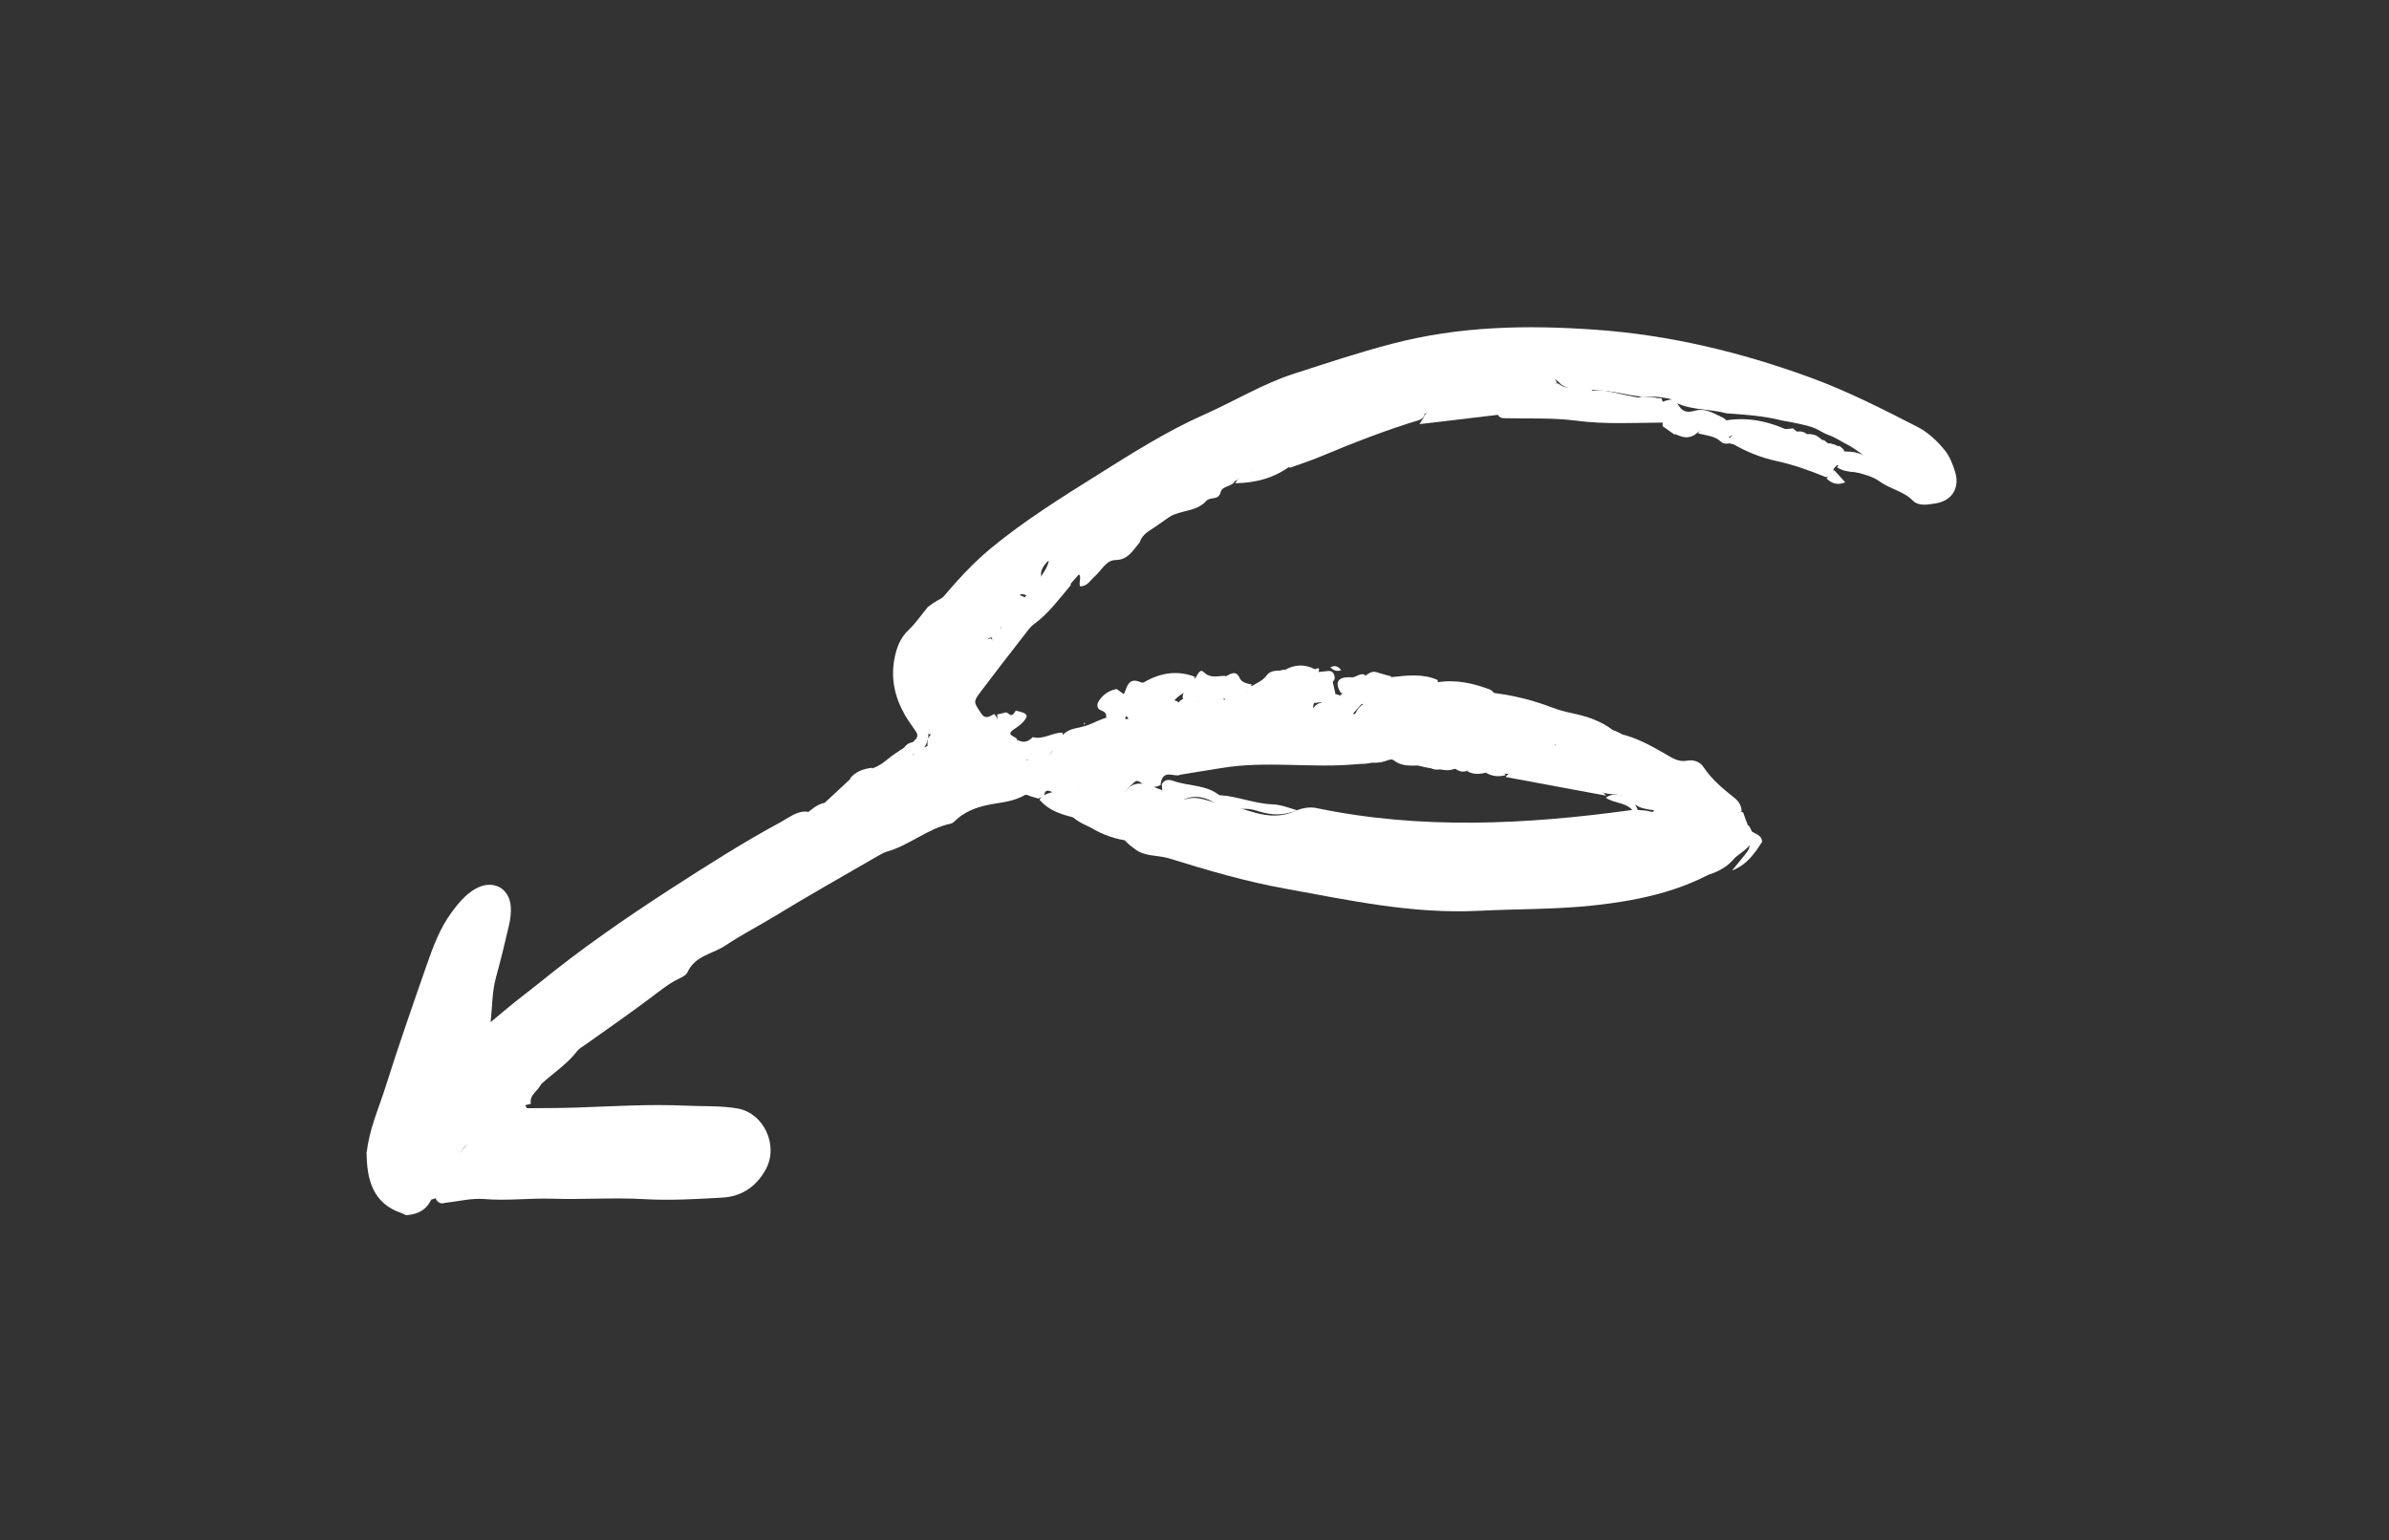 <svg xmlns="http://www.w3.org/2000/svg" width="107" height="69" viewBox="0 0 107 69" fill="none"><rect x="0" y="0" width="107" height="69" fill="#333333" stroke="none"/><path d="M46.682 35.398C46.414 35.471 46.123 35.496 45.885 35.629C45.48 35.854 45.069 35.924 44.633 35.992C44.013 36.09 43.388 36.237 42.871 36.688C42.781 36.766 42.687 36.878 42.584 36.9C41.555 37.112 40.73 37.871 39.727 38.153C39.614 38.185 39.502 38.242 39.398 38.302C37.821 39.217 36.232 40.11 34.675 41.061C33.951 41.504 33.189 41.888 32.495 42.358C31.927 42.743 31.122 42.809 30.787 43.568C30.732 43.692 30.543 43.78 30.401 43.849C29.962 44.061 29.588 44.365 29.199 44.66C28.226 45.395 27.221 46.084 26.23 46.794C26.098 46.888 25.941 46.968 25.847 47.092C25.348 47.752 24.625 48.158 24.064 48.745C23.793 48.992 23.228 49.104 23.603 49.649C24.345 49.64 25.085 49.646 25.827 49.62C27.465 49.563 29.105 49.458 30.737 49.536C31.511 49.573 32.289 49.526 33.055 49.666C34.211 49.878 34.883 51.317 34.301 52.383C33.866 53.182 33.201 53.603 32.361 53.653C31.184 53.722 29.999 53.789 28.834 53.722C27.468 53.644 26.093 53.747 24.728 53.703C23.718 53.671 22.7 53.805 21.689 53.718C21.118 53.669 20.515 53.826 19.927 53.89C19.722 53.958 19.6 53.863 19.514 53.7C19.753 52.611 19.753 52.611 21.976 50.033C21.259 50.103 20.638 50.045 20.696 49.201C20.739 48.569 20.858 47.939 21.039 47.002C19.974 48.452 18.384 49.016 17.839 50.588C17.772 50.69 17.692 50.78 17.605 50.865C17.221 51.145 16.972 51.645 16.424 51.662C16.523 50.619 16.966 49.649 17.28 48.655C17.849 46.851 18.474 45.061 19.098 43.271C19.39 42.433 19.694 41.593 20.24 40.856C20.534 40.46 20.845 40.083 21.274 39.831C22.043 39.38 22.816 39.755 22.877 40.621C22.895 40.891 22.86 41.178 22.798 41.449C22.619 42.231 22.427 43.011 22.215 43.786C22.037 44.434 22.05 45.091 21.975 45.794C22.336 45.494 22.693 45.189 23.058 44.894C23.408 44.612 23.771 44.347 24.119 44.063C26.021 42.512 28.026 41.123 30.08 39.797C31.687 38.76 33.295 37.733 34.972 36.828C35.354 36.622 35.714 36.307 36.184 36.367C36.223 36.908 35.813 37.155 35.435 37.362C34.615 37.811 33.902 38.412 33.155 38.965C32.343 39.526 31.53 40.088 30.72 40.653C30.57 40.754 30.412 40.841 30.255 40.927C30.157 40.99 30.056 41.049 29.956 41.109C28.908 42.077 27.737 42.883 27.048 43.464C27.692 42.822 28.936 42.198 30.188 41.587C31.157 40.838 32.159 40.149 33.275 39.665C34.484 39.045 35.705 38.451 36.863 37.726C37.318 37.498 37.706 37.163 38.116 36.864C38.202 36.79 38.294 36.724 38.388 36.662C38.435 36.633 38.484 36.606 38.532 36.577C38.581 36.553 38.632 36.531 38.681 36.506C39.52 35.999 40.245 35.37 40.757 34.511C41.331 34.322 41.907 34.138 42.41 33.768C42.485 33.701 42.568 33.644 42.652 33.59C42.812 33.501 42.983 33.431 43.135 33.325C43.202 33.273 43.273 33.225 43.343 33.178C43.407 33.126 43.471 33.071 43.528 33.01C43.6 32.9 43.653 32.78 43.721 32.667C43.806 32.544 43.913 32.447 44.04 32.371C44.18 32.294 44.326 32.245 44.481 32.225C44.59 32.233 44.679 32.277 44.746 32.36C44.771 32.467 44.767 32.574 44.734 32.683C44.108 33.408 44.277 33.885 45.022 34.309C45.565 34.619 46.234 34.727 46.657 35.234C46.666 35.289 46.674 35.343 46.682 35.398Z" fill="white"></path><path d="M51.041 24.308C50.74 24.652 50.531 25.086 49.962 25.091C49.533 25.096 49.336 25.559 49.04 25.816C48.832 25.997 48.701 26.272 48.379 26.268C48.281 26.084 48.524 25.737 48.209 25.687C47.972 25.65 47.825 25.938 47.638 26.085C47.554 26.162 47.463 26.228 47.367 26.289C47.163 26.406 46.951 26.491 46.72 26.497C46.612 26.458 46.543 26.382 46.512 26.271C46.467 25.86 46.9 25.596 46.973 25.119C45.96 25.744 45.059 26.393 44.008 26.716C43.098 26.98 42.482 27.972 41.445 27.918C41.45 27.84 41.423 27.736 41.464 27.687C42.38 26.58 43.267 25.477 44.405 24.542C45.908 23.307 47.534 22.293 49.155 21.277C50.708 20.303 52.261 19.314 53.945 18.569C55.282 17.977 56.548 17.199 57.942 16.747C59.399 16.275 60.85 15.794 62.332 15.405C65.383 14.603 68.407 14.557 71.439 14.77C74.793 15.006 77.984 15.782 81.087 16.915C82.757 17.526 84.316 18.324 85.88 19.125C86.368 19.375 86.757 19.751 87.094 20.16C87.32 20.435 87.466 20.801 87.571 21.155C87.781 21.862 87.43 22.434 86.691 22.553C86.354 22.608 85.932 22.693 85.672 22.427C85.258 22.002 84.656 21.914 84.188 21.57C83.779 21.268 83.193 21.199 82.685 21.027C82.489 20.946 82.276 20.889 82.17 20.68C82.135 20.572 82.149 20.467 82.211 20.365C82.299 20.291 82.399 20.245 82.51 20.231C82.844 20.22 83.171 20.241 83.467 20.403C83.207 20.204 82.944 20.022 82.658 19.873C82.571 19.832 82.487 19.783 82.405 19.733C82.245 19.639 82.08 19.554 81.903 19.49C81.817 19.461 81.736 19.422 81.656 19.38C81.503 19.295 81.352 19.206 81.185 19.145C81.1 19.122 81.016 19.095 80.932 19.07C80.8 19.039 80.669 19.008 80.536 18.977C80.442 18.962 80.351 18.941 80.259 18.92C80.112 18.895 79.966 18.869 79.82 18.841C79.002 18.63 78.154 18.576 77.307 18.515C76.473 18.279 75.516 18.418 74.786 17.863C74.684 17.851 74.585 17.832 74.485 17.813C74.285 17.779 74.081 17.767 73.874 17.773C73.767 17.78 73.662 17.779 73.556 17.774C72.862 17.71 72.201 17.487 71.493 17.488C70.967 17.397 70.384 17.544 69.914 17.218C69.445 16.669 68.796 16.813 68.167 16.892C68.07 16.909 67.97 16.921 67.873 16.935C67.78 16.96 67.686 16.982 67.593 17.008C67.548 17.025 67.502 17.038 67.456 17.054C67.411 17.069 67.364 17.08 67.319 17.095C67.226 17.122 67.133 17.139 67.038 17.154C66.991 17.163 66.944 17.169 66.896 17.177C66.801 17.197 66.705 17.211 66.609 17.226C66.56 17.237 66.512 17.245 66.463 17.256C66.363 17.285 66.264 17.309 66.164 17.336C65.483 17.526 64.799 17.701 64.147 18C62.717 18.503 61.199 18.433 59.778 18.997C59.425 19.113 59.088 19.282 58.742 19.421C58.597 19.477 58.448 19.517 58.3 19.556C58.061 19.624 57.831 19.721 57.605 19.828C57.517 19.871 57.425 19.907 57.334 19.941C57.2 19.996 57.066 20.053 56.933 20.116C56.844 20.163 56.754 20.205 56.663 20.246C56.475 20.338 56.294 20.442 56.111 20.543C54.505 21.511 53.061 22.727 51.499 23.759C51.286 23.899 51.117 24.062 51.041 24.308Z" fill="white"></path><path d="M77.578 38.555C75.678 39.867 73.551 40.325 71.389 40.562C69.679 40.749 67.968 40.717 66.259 40.804C63.263 40.958 60.441 40.332 57.585 39.817C55.803 39.496 54.081 38.99 52.369 38.459C51.851 38.298 51.248 38.389 50.806 38.018C49.968 37.452 49.75 36.594 50.217 35.722C50.74 34.743 51.401 35.168 52.046 35.4C52.332 35.967 52.361 35.976 53.211 35.777C53.715 35.66 54.135 35.922 54.596 35.979C55.732 36.118 56.759 36.91 58.019 36.328C58.329 36.199 58.655 36.138 58.965 36.203C63.599 37.171 68.328 36.948 73.092 36.289C73.3 36.27 73.503 36.302 73.706 36.315C73.821 36.33 73.93 36.379 74.045 36.373C74.037 36.372 74.078 36.296 74.078 36.296C74.078 36.296 73.996 36.284 73.989 36.285C73.909 36.28 73.838 36.268 73.765 36.251C73.634 36.226 73.509 36.196 73.392 36.14C73.307 36.092 73.232 36.036 73.161 35.971C72.885 35.635 72.484 35.593 72.074 35.568C71.966 35.557 71.862 35.534 71.759 35.504C70.493 35.06 69.166 34.827 67.831 34.627C67.731 34.647 67.63 34.658 67.529 34.665C67.289 34.664 67.052 34.631 66.812 34.631C66.72 34.632 66.629 34.623 66.538 34.611C66.364 34.587 66.188 34.564 66.01 34.556C65.923 34.554 65.838 34.543 65.753 34.528C65.629 34.506 65.507 34.477 65.383 34.456C65.3 34.451 65.217 34.442 65.134 34.437C65.005 34.441 64.877 34.453 64.747 34.468C64.656 34.48 64.566 34.48 64.476 34.471C64.336 34.457 64.199 34.435 64.06 34.413C63.958 34.401 63.86 34.381 63.762 34.357C63.195 34.248 62.701 33.827 62.053 34.097C61.945 34.132 61.836 34.153 61.726 34.166C61.368 34.191 61.047 34.175 60.798 33.862C60.351 33.3 59.796 32.863 59.145 32.535C58.781 32.352 58.533 32.057 58.919 31.603C59.062 31.495 59.221 31.453 59.39 31.451C59.794 31.533 60.199 31.611 60.568 31.79C60.66 31.837 60.582 31.983 60.626 31.994C60.689 32.01 60.749 31.92 60.771 31.831C60.9 31.646 61.062 31.508 61.279 31.445C61.881 31.437 62.457 31.579 63.05 31.625C63.156 31.637 63.259 31.659 63.362 31.684C63.755 31.789 64.138 31.953 64.576 31.837C65.672 31.757 66.709 31.995 67.755 32.191C67.861 32.207 67.965 32.229 68.069 32.251C68.175 32.267 68.278 32.291 68.382 32.317C68.855 32.517 69.458 32.502 69.714 33.061C69.698 33.181 69.679 33.301 69.612 33.409C69.762 33.297 69.666 33.123 69.748 32.989C69.917 32.886 70.089 32.88 70.266 32.909C71.665 33.282 72.848 34.055 74.064 34.767C74.644 35.237 75.671 35.279 75.595 36.379C74.75 37.377 76.026 37.485 76.193 38.057C76.845 38.663 77.203 38.086 77.585 37.614C77.793 37.355 77.707 36.72 78.339 37.002C78.869 37.864 77.979 38.102 77.578 38.555Z" fill="white"></path><path d="M58.956 31.317C58.806 31.538 58.725 31.773 58.981 31.924C59.207 32.056 59.462 32.147 59.714 32.23C59.973 32.316 60.239 32.375 60.224 32.733C60.613 32.843 61.017 32.933 60.967 33.491C60.964 33.522 61.162 33.593 61.264 33.581C61.483 33.555 61.639 33.629 61.771 33.777C61.581 34.294 61.174 34.198 60.777 34.235C58.727 34.431 56.705 34.063 54.642 34.419C54.056 34.52 53.463 34.602 52.874 34.706C52.589 34.843 52.139 34.443 51.996 35.042C51.991 35.088 51.984 35.132 51.978 35.176C51.749 35.274 51.524 35.309 51.3 35.204C51.139 35.129 50.975 34.88 50.812 35.04C50.624 35.224 50.367 35.383 50.308 35.688C50.165 36.44 50.06 37.173 50.727 37.694C50.04 37.629 49.41 37.417 48.834 37.067C48.387 36.857 47.924 36.666 47.75 36.14C47.767 35.944 47.856 35.779 47.995 35.636C48.175 35.47 48.389 35.362 48.606 35.263C48.758 35.19 48.914 35.125 49.065 35.066C49.135 35.041 49.246 35.04 49.28 34.989C49.324 34.925 49.25 34.874 49.139 34.895C48.86 34.845 48.576 34.841 48.306 34.774C47.943 34.414 47.236 34.955 46.967 34.348C46.747 33.798 47.38 33.549 47.476 33.11C47.66 32.747 47.994 32.659 48.339 32.593C48.427 32.567 48.516 32.547 48.604 32.526C48.731 32.485 48.857 32.437 48.981 32.381C49.063 32.339 49.148 32.304 49.234 32.27C49.41 32.198 49.585 32.12 49.776 32.118C49.967 32.126 50.15 32.171 50.334 32.205C50.477 32.218 50.619 32.213 50.762 32.174C51.051 32.056 51.322 31.892 51.616 31.794C51.968 31.625 52.253 31.199 52.712 31.417C52.803 31.463 52.877 31.527 52.939 31.606C53.332 32.075 53.552 31.917 53.663 31.355C53.893 31.09 54.166 31.141 54.44 31.186C54.546 31.215 54.647 31.256 54.745 31.305C55.573 31.82 56.459 31.73 57.361 31.336C57.736 31.172 58.101 30.984 58.507 30.928C58.624 30.926 58.729 30.958 58.825 31.017C58.905 31.099 58.95 31.198 58.956 31.317Z" fill="white"></path><path d="M16.605 51.342C16.796 51.13 16.988 50.918 17.18 50.707C17.346 50.524 17.514 50.342 17.781 50.347C18.105 50.709 18.526 50.95 18.935 51.193C19.412 51.476 19.908 51.427 20.275 50.889C20.431 50.66 20.611 50.372 20.482 50.115C20.364 49.877 20.055 50.065 19.845 50.014C19.129 49.843 18.495 50.548 17.782 50.35C17.972 49.497 18.357 48.812 19.157 48.308C19.862 47.864 20.412 47.191 21.009 46.595C21.122 46.483 21.254 46.39 21.382 46.295C21.406 46.277 21.468 46.274 21.487 46.291C21.538 46.338 21.607 46.395 21.612 46.456C21.621 46.57 21.623 46.708 21.568 46.804C21.17 47.505 21.327 48.283 21.1 49.011C20.99 49.363 21.246 49.497 21.735 49.439C21.965 49.411 22.197 49.419 22.426 49.429C22.544 49.434 22.659 49.5 22.648 49.636C22.639 49.746 22.6 49.921 22.529 49.954C21.998 50.202 21.747 50.786 21.237 51.054C20.777 51.296 20.546 51.703 20.356 52.17C20.192 52.576 20.059 53.01 19.736 53.345C19.704 53.651 19.485 53.717 19.241 53.75C17.295 53.958 16.708 53.48 16.506 51.522C16.51 51.448 16.543 51.387 16.605 51.342Z" fill="white"></path><path d="M41.552 27.199C42.101 26.751 42.809 26.567 43.301 26.001C43.456 25.823 43.799 25.808 44.055 25.719C44.327 25.764 44.613 25.75 44.861 25.621C45.763 25.152 46.044 25.625 46.152 26.392C46.14 26.505 46.093 26.602 46.007 26.682C45.359 26.419 45.873 27.076 45.639 27.141C45.561 27.586 44.685 27.204 44.861 27.914C44.877 28.08 44.816 28.224 44.718 28.359C44.64 28.442 44.551 28.508 44.45 28.557C44.396 28.565 44.342 28.572 44.288 28.58C44.186 28.544 44.101 28.484 44.03 28.404C43.872 28.191 43.722 27.972 43.681 27.693C43.648 27.416 43.852 27.203 43.927 27.066C43.271 27.623 42.713 28.385 42.017 29.017C40.887 28.9 40.813 29.593 40.921 30.423C40.928 30.573 40.927 30.724 40.928 30.874C40.935 30.97 40.937 31.067 40.938 31.163C40.942 31.21 40.943 31.259 40.947 31.306C40.962 31.398 40.974 31.491 40.993 31.583C41.01 31.627 41.021 31.672 41.037 31.716C41.172 32.077 41.422 32.372 41.558 32.733C41.584 32.834 41.588 32.936 41.574 33.041C41.544 33.202 41.488 33.354 41.398 33.495C41.198 33.713 40.962 33.836 40.674 33.818C40.569 33.781 40.512 33.703 40.497 33.591C40.573 33.436 40.672 33.309 40.852 33.275C41 33.141 41.177 33.012 41.034 32.79C40.871 32.537 40.683 32.3 40.533 32.039C40.069 31.227 39.865 30.348 40.091 29.366C40.191 28.932 40.352 28.548 40.699 28.218C41.018 27.916 41.27 27.542 41.552 27.199Z" fill="white"></path><path d="M32.802 38.945C33.474 38.365 34.132 37.775 34.938 37.376C35.356 37.168 35.815 36.948 36.07 36.488C36.32 36.284 36.561 36.064 36.879 35.978C37.319 36.028 37.086 36.279 37.077 36.547C37.063 36.996 37.34 36.56 37.456 36.536C37.723 36.482 37.978 36.353 38.249 36.447C38.284 36.459 38.317 36.479 38.352 36.494C38.49 36.627 38.411 36.799 38.4 36.959C38.348 37.022 38.295 37.084 38.242 37.145C37.635 37.121 37.411 37.762 36.939 37.972C36.09 38.569 35.222 39.127 34.269 39.526C33.944 39.662 33.602 39.779 33.343 40.052C32.865 39.88 32.182 40.696 31.913 40.028C31.7 39.502 32.619 39.42 32.802 38.945Z" fill="white"></path><path d="M50.931 23.922C50.789 23.741 50.618 23.555 50.9 23.332C51.089 23.181 51.298 23.055 51.505 22.93C52.023 22.619 52.519 22.29 52.973 21.87C53.739 21.162 54.708 20.751 55.518 20.096C55.66 19.982 55.887 19.981 56.075 19.928C56.118 20.284 56.171 20.638 56.141 21.005C55.891 21.238 55.58 21.367 55.306 21.559C55.161 21.823 54.746 21.75 54.668 22.056C54.571 22.438 54.213 22.232 54.013 22.454C53.586 22.927 52.916 22.845 52.388 23.146C51.911 23.417 51.518 23.885 50.931 23.922Z" fill="white"></path><path d="M44.571 28.48C44.673 28.349 44.775 28.218 44.877 28.086C45.479 27.324 46.557 27.27 47.121 26.453C47.233 26.33 47.355 26.219 47.49 26.123C47.583 26.064 47.682 26.026 47.788 26.009C47.899 26.029 47.954 26.1 47.959 26.214C47.44 26.826 46.972 27.483 46.31 27.963C46.124 28.098 45.986 28.309 45.841 28.496C45.205 29.316 44.568 30.136 43.942 30.965C43.578 31.447 43.603 31.443 43.946 31.962C44.135 32.249 44.324 32.09 44.531 31.989C44.86 32.364 44.564 32.503 44.252 32.637L44.207 32.689C44.025 32.68 43.853 32.643 43.707 32.536C43.396 32.257 43.198 31.901 43.056 31.505C42.932 30.459 43.717 29.688 44.039 28.775C44.136 28.691 44.245 28.632 44.365 28.598C44.4 28.622 44.433 28.65 44.463 28.68C44.556 28.699 44.615 28.662 44.637 28.566C44.642 28.548 44.615 28.518 44.571 28.48Z" fill="white"></path><path d="M73.726 35.31C73.18 35.097 72.691 34.801 72.259 34.408C72.094 34.259 71.874 34.136 71.654 34.087C70.995 33.941 70.431 33.61 69.839 33.332C70.757 32.525 71.326 33.654 72.198 33.521C71.604 32.849 70.713 32.829 69.971 32.535C69.871 32.514 69.772 32.485 69.674 32.455C69.532 32.417 69.391 32.374 69.251 32.332C69.159 32.307 69.072 32.272 68.986 32.234C68.859 32.182 68.733 32.129 68.601 32.085C68.513 32.062 68.427 32.031 68.343 31.997C68.216 31.948 68.091 31.896 67.962 31.852C67.872 31.829 67.784 31.802 67.695 31.776C67.51 31.726 67.323 31.687 67.145 31.616C67.055 31.573 66.975 31.516 66.902 31.449C66.801 31.332 66.738 31.2 66.774 31.032C67.724 31.133 68.633 31.36 69.51 31.695C69.801 31.806 70.106 31.888 70.413 31.952C71.075 32.091 71.702 32.298 72.235 32.707C72.931 32.936 73.344 33.52 73.868 33.967C73.966 34.419 74.195 34.876 73.726 35.31Z" fill="white"></path><path d="M56.115 21.141C55.675 20.664 55.675 20.664 56.065 20.104C56.205 19.96 56.356 19.846 56.564 19.888C57.42 20.445 58.245 19.763 59.058 19.582C60.336 19.297 61.55 18.689 62.824 18.349C63.189 18.251 63.623 18.027 63.808 18.579C63.766 18.693 63.688 18.771 63.575 18.815C62.065 19.269 60.593 19.848 59.13 20.459C58.691 20.643 58.239 20.788 57.793 20.951C57.223 20.734 56.697 21.675 56.115 21.141Z" fill="white"></path><path d="M73.835 34.211C73.389 34.127 73.045 33.933 72.825 33.51C72.686 33.243 72.423 33.048 72.216 32.821C73.1 32.933 73.848 33.352 74.586 33.776C74.895 33.953 75.163 34.152 75.564 34.079C75.864 34.024 76.14 34.127 76.297 34.365C76.667 34.926 77.175 35.339 77.69 35.752C77.875 35.9 78.001 36.096 78.004 36.356C77.893 36.398 77.782 36.406 77.672 36.379C76.933 35.935 76.119 35.629 75.349 35.24C74.817 34.935 74.019 35 73.835 34.211Z" fill="white"></path><path d="M38.363 36.705C37.947 36.572 37.596 36.81 37.249 37.005C37.039 37.122 36.858 37.304 36.607 37.308C36.496 37.309 36.354 37.313 36.284 37.25C36.196 37.171 36.268 37.035 36.35 36.949C36.544 36.746 36.76 36.562 36.938 36.346C36.974 36.302 36.88 36.152 36.846 36.05C37.269 35.657 37.692 35.265 38.115 34.872C38.553 34.767 38.987 34.678 39.293 35.094C39.45 35.833 39.304 36.458 38.535 36.849L38.534 36.85C38.422 36.865 38.366 36.817 38.363 36.705Z" fill="white"></path><path d="M74.47 18.932C73.181 18.94 71.892 19.017 70.611 18.848C69.537 18.706 68.422 18.765 67.326 18.735C67.201 18.726 67.118 18.663 67.076 18.546C67.268 17.922 67.76 18.059 68.173 18.065C70.037 18.093 71.875 18.387 73.759 18.216C74.185 18.177 74.442 18.33 74.507 18.757C74.495 18.815 74.483 18.874 74.47 18.932Z" fill="white"></path><path d="M62.915 31.796C62.261 31.854 61.614 31.873 61.044 31.534C60.6 31.651 60.393 31.504 60.477 31.031C60.694 30.767 60.958 30.815 61.221 30.861C61.707 30.958 61.91 30.342 62.354 30.333C63.048 30.256 63.742 30.176 64.386 30.463C64.415 30.57 64.413 30.681 64.387 30.793C64.26 31.212 63.969 31.167 63.648 31.134C63.191 31.086 62.902 31.282 62.915 31.796Z" fill="white"></path><path d="M52.532 31.468C52.295 31.518 51.989 31.467 51.977 31.87C51.976 31.88 51.689 31.903 51.535 31.919C51.496 31.889 51.457 31.859 51.417 31.829C51.203 31.7 50.958 31.639 50.723 31.552C50.536 31.474 50.326 31.417 50.309 31.159C50.482 30.836 50.501 30.301 51.095 30.567C51.207 30.617 51.294 30.532 51.4 30.477C52.096 30.115 52.801 30.049 53.502 30.315C53.546 30.557 53.417 30.731 53.248 30.889C52.994 31.061 52.711 31.197 52.532 31.468Z" fill="white"></path><path d="M74.427 18.02C74.698 17.901 74.998 17.808 75.15 18.104C75.323 18.439 75.551 18.505 75.906 18.403C76.411 18.257 76.79 18.548 77.199 18.728C77.421 18.902 77.629 19.085 77.611 19.414C77.558 19.523 77.472 19.591 77.356 19.616C76.937 19.439 76.563 19.073 76.024 19.381C75.98 19.428 75.929 19.467 75.871 19.495C75.569 19.561 75.301 19.316 74.99 19.464C74.816 19.34 74.642 19.218 74.467 19.095L74.465 19.005C74.495 18.672 74.246 18.371 74.427 18.02Z" fill="white"></path><path d="M16.551 51.428C16.643 51.686 16.782 51.934 16.815 52.203C16.863 52.594 16.972 52.9 17.396 52.964C17.745 53.017 17.704 53.53 18.082 53.526C18.402 53.522 18.724 53.48 19.044 53.472C19.16 53.469 19.273 53.516 19.387 53.541C19.208 54.146 18.779 54.402 18.194 54.443C18.123 54.411 18.055 54.373 17.982 54.348C16.704 53.916 16.424 52.856 16.42 51.629C16.42 51.565 16.505 51.495 16.551 51.428Z" fill="white"></path><path d="M77.428 19.675C77.482 19.615 77.535 19.555 77.587 19.495C77.753 19.444 77.908 19.472 78.063 19.515C78.217 19.555 78.369 19.603 78.519 19.654C79.368 19.912 80.195 20.225 81.145 20.102C81.702 20.03 82.139 20.241 82.274 20.838C82.224 20.892 82.175 20.948 82.125 21.003C82.121 21.233 82.01 21.362 81.775 21.373C81.057 21.084 80.332 20.818 79.564 20.653C78.876 20.506 78.232 20.243 77.629 19.897C77.479 19.899 77.413 19.825 77.428 19.675Z" fill="white"></path><path d="M53.044 30.971C53.205 30.776 53.367 30.581 53.528 30.387C53.64 30.254 53.731 29.925 53.92 30.116C54.212 30.409 54.541 30.274 54.865 30.28C54.967 30.353 55.038 30.451 55.089 30.566C55.12 30.646 55.129 30.73 55.122 30.817C55.099 30.902 55.065 30.983 55.017 31.06C54.967 31.134 54.907 31.2 54.84 31.26C54.77 31.315 54.692 31.355 54.608 31.381C54.483 31.375 54.362 31.338 54.233 31.363C54.02 31.391 53.806 31.419 53.593 31.447C53.39 31.709 53.211 31.614 53.036 31.453C52.946 31.297 52.948 31.137 53.044 30.971Z" fill="white"></path><path d="M50.342 31.103C50.515 31.152 50.688 31.203 50.862 31.253C50.949 31.627 51.442 31.43 51.578 31.736C51.58 31.781 51.581 31.825 51.58 31.869C51.181 31.896 50.979 32.365 50.574 32.377C50.511 32.288 50.584 32.118 50.419 32.09C50.41 32.214 50.366 32.316 50.234 32.361C50.003 32.286 49.773 32.211 49.542 32.137C49.574 31.952 49.464 31.883 49.319 31.827C49.165 31.767 49.117 31.642 49.175 31.474C49.363 31.139 49.643 30.939 50.011 30.868C50.121 30.946 50.231 31.024 50.342 31.103Z" fill="white"></path><path d="M45.494 31.834C45.604 31.864 45.718 31.886 45.822 31.927C45.929 31.97 46.034 32.044 45.949 32.181C45.822 32.389 45.632 32.527 45.426 32.664C45.004 32.945 45.469 32.972 45.547 33.111C45.576 33.291 45.827 33.448 45.651 33.636C45.443 33.858 45.211 33.711 45.002 33.612C44.736 33.441 44.544 33.215 44.488 32.887C44.45 32.814 44.411 32.74 44.374 32.667C44.511 32.463 44.733 32.292 44.658 32.01C44.772 31.983 44.887 31.956 45.001 31.928C45.151 31.848 45.256 32.193 45.424 31.942C45.451 31.909 45.475 31.872 45.494 31.834Z" fill="white"></path><path d="M47.861 26.258C47.804 26.207 47.748 26.156 47.691 26.106C47.558 25.905 47.337 25.762 47.329 25.482C47.548 25.245 47.752 24.989 47.994 24.779C48.099 24.688 48.283 24.667 48.431 24.654C48.673 24.634 48.872 24.913 48.758 25.122C48.643 25.331 48.481 25.516 48.34 25.712C48.18 25.894 48.02 26.076 47.861 26.258Z" fill="white"></path><path d="M56.077 30.729C56.307 30.593 56.559 30.495 56.73 30.261C56.854 30.09 57.043 30.051 57.235 30.045C57.531 30.126 57.823 30.212 57.972 30.512C58.082 30.905 58.023 31.197 57.522 31.258C56.942 31.33 56.356 31.439 55.904 30.983C55.867 30.838 55.925 30.753 56.077 30.729Z" fill="white"></path><path d="M67.142 18.343C67.206 18.414 67.27 18.485 67.335 18.556C66.082 18.704 64.83 18.853 63.578 19.001C63.635 18.909 63.692 18.816 63.749 18.723C63.907 18.335 64.26 18.38 64.559 18.304C64.82 18.27 65.081 18.242 65.342 18.206C65.943 18.246 66.616 17.804 67.142 18.343Z" fill="white"></path><path d="M48.006 35.729C47.979 35.948 48.06 36.115 48.216 36.25C48.452 36.454 48.684 36.66 48.917 36.866C48.142 36.574 47.237 36.557 46.633 35.907C46.595 35.887 46.573 35.856 46.566 35.813C46.626 35.719 46.708 35.649 46.806 35.599C47.007 35.518 47.214 35.463 47.421 35.405C47.528 35.378 47.633 35.373 47.739 35.387C47.893 35.447 47.992 35.553 48.006 35.729Z" fill="white"></path><path d="M56.152 21.041C56.473 21.119 56.733 20.962 57 20.782C57.299 20.579 57.579 20.646 57.826 20.851C57.069 21.427 56.221 21.636 55.325 21.649C55.505 21.308 55.804 21.139 56.152 21.041Z" fill="white"></path><path d="M64.222 30.776C64.277 30.706 64.331 30.635 64.386 30.565C65.236 30.432 66.018 30.619 66.777 30.91C66.906 31.038 67.035 31.166 67.165 31.294C66.016 31.803 65.144 31.189 64.222 30.776Z" fill="white"></path><path d="M77.579 38.997C77.756 38.779 77.938 38.566 78.111 38.345C78.45 37.91 78.448 37.908 78.024 37.391C77.911 37.397 77.827 37.35 77.769 37.258C77.674 36.944 77.639 36.635 77.909 36.351C77.967 36.359 78.022 36.375 78.074 36.401C78.168 36.649 78.243 36.908 78.363 37.141C78.484 37.373 78.884 37.323 78.925 37.706C78.597 38.231 78.227 38.755 77.579 38.997Z" fill="white"></path><path d="M59.057 30.106C59.179 30.093 59.303 30.081 59.425 30.068C59.684 30.02 59.766 30.167 59.782 30.387C59.74 30.537 59.633 30.634 59.512 30.721C59.401 30.805 59.286 30.883 59.166 30.951C59.087 30.991 59.004 31.012 58.919 31.016C58.842 30.994 58.778 30.951 58.73 30.889C58.667 30.831 58.73 30.646 58.546 30.706C58.545 30.707 58.446 30.671 58.445 30.671C58.384 30.63 58.343 30.574 58.321 30.506C58.284 30.342 58.14 30.477 58.058 30.434C57.889 30.402 57.737 30.334 57.584 30.267C57.511 30.209 57.484 30.131 57.505 30.035C57.976 29.759 58.438 29.747 58.891 29.981C58.932 30.042 58.987 30.084 59.057 30.106Z" fill="white"></path><path d="M62.328 30.306C62.114 30.532 61.788 30.731 61.711 30.99C61.594 31.377 61.488 31.168 61.351 31.091C61.287 31.056 61.23 31.008 61.17 30.965C60.829 30.772 60.802 30.545 61.149 30.279C61.309 30.155 61.467 30.047 61.679 30.122C61.891 30.195 62.112 30.245 62.328 30.306Z" fill="white"></path><path d="M56.07 30.669C56.022 30.745 55.974 30.822 55.925 30.898C55.908 30.989 55.864 31.064 55.79 31.124C55.679 31.204 55.561 31.275 55.444 31.346C55.278 31.442 55.108 31.507 54.929 31.421C54.807 31.314 54.874 31.173 54.888 31.042C54.945 30.953 55.002 30.865 55.059 30.777C55.058 30.661 55 30.612 54.885 30.63C54.878 30.525 54.871 30.421 54.864 30.317C55.099 30.211 55.348 29.994 55.518 30.366C55.622 30.594 55.855 30.62 56.07 30.669Z" fill="white"></path><path d="M40.734 33.623C40.783 33.672 40.834 33.717 40.888 33.761C40.873 33.81 40.857 33.86 40.842 33.91C40.523 34.255 40.041 34.402 39.785 34.824C39.509 35.029 39.29 34.948 39.096 34.736C39.042 34.644 39.025 34.543 39.045 34.433C39.309 34.348 39.534 34.201 39.751 34.017C39.99 33.813 40.264 33.653 40.523 33.474C40.656 33.438 40.73 33.483 40.734 33.623Z" fill="white"></path><path d="M61.15 30.246C61.065 30.485 61.071 30.715 61.172 30.935C60.946 30.961 60.721 30.988 60.496 31.015C60.34 31.11 60.189 31.107 60.041 31.028C59.771 30.559 59.917 30.33 60.47 30.338C60.703 30.409 60.913 30.1 61.15 30.246Z" fill="white"></path><path d="M77.426 19.581C77.493 19.656 77.56 19.73 77.626 19.804C77.433 19.896 77.207 19.912 77.078 19.789C76.785 19.509 76.391 19.517 76.038 19.407C76.58 18.94 76.582 18.937 76.994 19.233C77.144 19.341 77.283 19.465 77.426 19.581Z" fill="white"></path><path d="M39.08 35.08C38.739 35.017 38.399 34.954 38.059 34.891C38.318 34.556 38.675 34.447 39.057 34.395C39.066 34.449 39.076 34.505 39.086 34.559C39.084 34.733 39.494 34.88 39.08 35.08Z" fill="white"></path><path d="M23.779 49.45C23.635 49.483 23.491 49.531 23.348 49.544C23.288 49.55 23.204 49.497 23.176 49.444C23.154 49.402 23.183 49.279 23.219 49.262C23.596 49.081 23.769 48.584 24.237 48.55C24.128 48.87 23.689 49.038 23.779 49.45Z" fill="white"></path><path d="M81.805 21.434C81.922 21.311 82.038 21.189 82.154 21.066C82.318 21.246 82.482 21.426 82.645 21.606C82.31 21.753 82.039 21.664 81.805 21.434Z" fill="white"></path><path d="M75.02 19.445C75.345 19.152 75.623 19.286 75.896 19.477C75.579 19.691 75.3 19.561 75.02 19.445Z" fill="white"></path><path d="M57.508 29.999C57.579 30.07 57.649 30.14 57.72 30.211C57.883 30.191 57.993 30.276 58.095 30.379C58.138 30.472 58.127 30.562 58.062 30.65C58.015 30.665 57.967 30.681 57.919 30.696C57.68 30.486 57.44 30.276 57.201 30.065C57.303 30.043 57.406 30.021 57.508 29.999Z" fill="white"></path><path d="M59.051 30.118C58.926 30.167 58.865 30.134 58.887 29.994C59.049 29.898 59.123 29.914 59.051 30.118Z" fill="white"></path><path d="M60.073 30.017C59.87 30.112 59.723 30.019 59.582 29.904C59.797 29.772 59.941 29.875 60.073 30.017Z" fill="white"></path><path d="M40.711 33.645C40.641 33.595 40.57 33.545 40.5 33.496C40.618 33.307 40.789 33.247 40.99 33.258C40.898 33.387 40.804 33.516 40.711 33.645Z" fill="white"></path><path d="M46.755 35.672C46.672 35.707 46.589 35.741 46.505 35.775C45.745 35.589 45.094 35.189 44.405 34.858C44.032 34.678 43.998 34.223 43.515 34.096C43.907 33.641 44.227 33.27 44.547 32.9C44.787 33.092 45.027 33.283 45.267 33.475C45.343 33.813 45.687 33.854 45.9 34.04C46.038 34.055 46.172 34.097 46.312 34.103C46.385 34.004 46.394 33.983 46.334 34.037C46.281 34.084 46.216 34.094 46.14 34.071C45.99 34.045 45.828 34.038 45.804 33.839C46.5 33.039 46.64 33.05 47.01 33.936C47.214 34.061 47.34 34.366 47.692 34.12C48.088 33.843 48.102 33.861 48.297 34.249C48.33 34.316 48.346 34.393 48.37 34.466C48.29 34.696 48.113 34.879 48.026 35.108C47.962 35.189 47.883 35.252 47.792 35.299C47.583 35.28 47.423 35.422 47.247 35.507C47.069 35.511 46.818 35.235 46.755 35.672Z" fill="white"></path><path d="M43.272 31.377C43.481 31.699 43.69 32.022 43.898 32.344C43.965 32.524 43.916 32.685 43.79 32.836C43.684 32.963 43.578 33.09 43.473 33.217C43.356 33.339 43.218 33.424 43.062 33.481C42.955 33.519 42.851 33.521 42.747 33.494C42.492 33.396 42.311 33.215 42.161 32.995C42.075 32.87 41.994 32.74 41.91 32.612C41.672 32.282 41.553 31.903 41.523 31.489C41.469 31.417 41.597 31.263 41.528 31.272C41.426 31.287 41.509 31.453 41.439 31.538C41.252 31.714 41.074 31.991 40.842 31.636L40.841 31.637C40.845 31.523 40.828 31.411 40.826 31.297C40.826 31.183 40.81 31.071 40.811 30.956C40.806 30.843 40.801 30.73 40.797 30.616C40.929 30.001 40.843 29.194 41.89 29.38C42.04 29.476 42.154 29.61 42.254 29.755C42.594 30.294 43.151 30.688 43.272 31.377Z" fill="white"></path><path d="M32.833 38.84C32.966 39.026 33.143 39.244 32.745 39.34C32.505 39.397 32.29 39.446 32.147 39.667C32.107 39.73 32.061 39.828 32.082 39.88C32.102 39.931 32.206 39.978 32.269 39.969C32.498 39.935 32.725 39.853 32.952 39.839C33.093 39.83 33.234 39.908 33.375 39.948C32.413 40.378 31.448 40.801 30.686 41.598C30.584 41.705 30.413 41.747 30.274 41.819C29.94 41.893 29.512 42.127 29.336 41.739C29.136 41.296 29.548 41.054 29.9 40.853C29.954 40.792 30.008 40.732 30.061 40.671C30.172 40.669 30.282 40.635 30.392 40.625C30.531 40.475 30.649 40.293 30.812 40.181C31.478 39.722 32.158 39.285 32.833 38.84Z" fill="white"></path><path d="M29.928 40.775C29.808 40.924 29.672 41.065 29.568 41.225C29.401 41.483 29.469 41.645 29.755 41.689C29.934 41.717 30.118 41.722 30.3 41.737C29.907 42.116 29.409 42.286 28.927 42.441C28.53 42.569 28.235 42.776 27.941 43.072C27.604 43.41 27.207 43.695 26.812 43.963C26.661 44.064 26.441 44.055 26.252 44.089C26.222 44.094 26.169 44.063 26.161 44.036C26.142 43.973 26.112 43.879 26.142 43.839C26.263 43.679 26.387 43.512 26.541 43.389C27.135 42.913 27.725 42.429 28.348 41.997C28.716 41.741 29.055 41.474 29.335 41.123C29.49 40.929 29.665 40.763 29.928 40.775Z" fill="white"></path><path d="M39.109 35.106C39.111 34.934 39.114 34.763 39.115 34.592C39.326 34.652 39.489 34.894 39.761 34.717C40.078 34.435 40.407 34.187 40.849 34.287C40.976 34.541 40.919 34.722 40.614 34.804C40.729 35.332 40.243 35.617 40.057 36.024C39.549 36.107 39.344 36.605 38.966 36.861C38.857 36.934 38.672 36.886 38.522 36.893C39.086 36.395 39.036 35.734 39.109 35.106Z" fill="white"></path><path d="M40.596 34.865C40.722 34.711 40.81 34.548 40.747 34.351C40.66 34.16 40.907 34.017 40.858 33.831L40.909 33.818C41.067 33.593 41.325 33.539 41.542 33.416C41.534 33.31 41.539 33.205 41.554 33.099C41.597 33.031 41.643 32.964 41.691 32.898C41.843 32.648 42.055 32.503 42.34 32.485C42.344 32.597 42.349 32.709 42.353 32.821C42.398 33.264 42.425 33.709 42.408 34.159C42.378 34.23 42.365 34.341 42.315 34.366C41.881 34.585 41.447 34.805 40.998 34.983C40.891 35.025 40.731 34.909 40.596 34.865Z" fill="white"></path><path d="M42.399 34.184C42.022 33.775 41.995 33.325 42.344 32.833C42.568 33.029 42.791 33.225 43.015 33.421C42.999 33.714 42.717 33.811 42.571 34.008C42.516 34.068 42.458 34.127 42.399 34.184Z" fill="white"></path><path d="M36.964 38.044C37.194 37.781 37.417 37.513 37.654 37.258C37.849 37.049 38.057 37.098 38.257 37.22C37.819 37.483 37.481 37.919 36.964 38.044Z" fill="white"></path><path d="M42.586 34.021C42.437 33.61 42.838 33.603 43.025 33.439L43.056 33.444C43.166 33.424 43.207 33.465 43.169 33.576C43.065 34.034 43.065 34.034 42.586 34.021Z" fill="white"></path><path d="M43.833 32.877C43.763 32.698 43.834 32.541 43.941 32.389C44.069 32.485 44.198 32.581 44.327 32.677C44.191 32.828 44.035 32.92 43.833 32.877Z" fill="white"></path><path d="M43.161 33.591C43.125 33.545 43.087 33.501 43.047 33.458C43.18 33.294 43.337 33.194 43.548 33.232C43.565 33.336 43.581 33.439 43.598 33.542C43.471 33.566 43.345 33.586 43.219 33.613L43.161 33.591Z" fill="white"></path><path d="M30.378 40.587C30.266 40.602 30.154 40.617 30.042 40.633C30.154 40.617 30.266 40.602 30.378 40.587Z" fill="white"></path><path d="M43.223 33.614C43.338 33.493 43.468 33.508 43.601 33.544C43.483 33.636 43.358 33.676 43.223 33.614Z" fill="white"></path><path d="M38.393 36.723C38.452 36.77 38.51 36.819 38.566 36.869C38.512 36.931 38.458 36.993 38.403 37.054C38.399 36.944 38.396 36.833 38.393 36.723Z" fill="white"></path><path d="M67.133 18.496C66.507 18.513 65.882 18.531 65.257 18.549C65.324 18.014 65.789 17.997 66.142 17.846C66.511 17.688 66.928 17.613 67.074 17.146C67.127 17.084 67.181 17.023 67.236 16.962C67.35 16.97 67.462 16.933 67.575 16.923L67.575 16.923C68.336 16.901 69.05 17.129 69.797 17.182C70.017 17.369 70.283 17.39 70.568 17.349C70.851 17.309 71.121 17.321 71.341 17.509C72.103 17.483 72.762 18.005 73.564 17.764L73.565 17.764C73.852 17.776 74.129 17.848 74.419 17.838L74.418 17.838C74.494 18.157 74.799 18.451 74.457 18.817C74.221 18.676 74.15 18.389 73.699 18.461C72.677 18.626 71.646 18.547 70.625 18.477C69.644 18.409 68.659 18.362 67.678 18.293C67.459 18.277 67.29 18.348 67.133 18.496Z" fill="white"></path><path d="M64.58 18.306C64.3 18.391 64.019 18.476 63.738 18.561C63.669 18.529 63.586 18.453 63.532 18.473C62.827 18.731 62.073 18.737 61.388 19.14C60.981 19.38 60.487 19.484 60.024 19.579C59.633 19.66 59.24 19.658 58.968 20.044C58.928 20.101 58.809 20.159 58.754 20.142C57.977 19.899 57.326 20.45 56.615 20.62C56.521 20.642 56.384 20.588 56.311 20.521C56.223 20.441 56.255 20.307 56.331 20.201C56.402 20.101 56.481 20.007 56.556 19.91L56.559 19.908C56.751 19.902 56.865 19.696 57.053 19.681L57.054 19.682C57.452 19.701 57.707 19.354 58.047 19.226C58.158 19.21 58.269 19.196 58.38 19.18C58.797 19.26 59.042 18.881 59.376 18.739C59.849 18.26 60.491 18.345 61.047 18.165C61.471 18.029 61.952 17.802 62.422 18.016C62.568 18.082 62.718 17.963 62.857 17.874C63.183 17.665 63.531 17.644 63.884 17.701C64.162 17.851 64.534 17.892 64.58 18.306Z" fill="white"></path><path d="M77.922 19.796C77.802 19.698 77.681 19.6 77.56 19.502C77.37 19.328 77.124 19.188 77.191 18.853C78.175 18.671 79.086 18.843 79.955 19.221C80.07 19.206 80.184 19.216 80.298 19.189C80.358 19.236 80.418 19.285 80.476 19.335C80.669 19.305 80.8 19.49 80.997 19.45C81.287 19.407 81.397 19.772 81.693 19.716C81.753 19.765 81.813 19.813 81.872 19.862C82.067 19.829 82.195 20.021 82.392 19.98C82.451 20.029 82.51 20.079 82.569 20.13C82.682 20.45 82.683 20.728 82.257 20.846L82.253 20.846C82.022 20.709 81.785 20.582 81.564 20.433C81.433 20.345 81.327 20.309 81.145 20.346C80.26 20.522 79.123 20.278 78.258 19.765C78.146 19.776 78.034 19.787 77.922 19.796Z" fill="white"></path><path d="M45.995 26.57C45.821 26.279 45.646 25.987 45.438 25.639C44.962 25.875 44.451 26.2 43.946 25.797C44.913 25.53 45.704 24.898 46.551 24.383C46.755 24.259 46.96 24.132 47.177 24.046C47.263 24.012 47.4 24.062 47.484 24.118C47.593 24.191 47.561 24.337 47.492 24.43C47.301 24.689 47.093 24.937 46.886 25.185C46.727 25.375 46.584 25.566 46.637 25.824C46.624 26.244 46.409 26.492 45.995 26.57Z" fill="white"></path><path d="M46.053 26.577C46.265 26.329 46.478 26.082 46.691 25.835L46.691 25.836C46.9 25.874 47.012 25.667 47.182 25.607C47.235 25.546 47.289 25.486 47.343 25.426C47.429 25.48 47.508 25.554 47.602 25.583C47.888 25.671 47.869 25.835 47.704 26.048L47.698 26.051C47.503 26.08 47.397 26.2 47.357 26.388C46.993 26.989 46.526 27.444 45.826 27.608C45.518 27.68 45.291 27.904 45.079 28.146C45.047 28.183 44.883 28.103 44.779 28.077C44.649 28.003 44.523 27.923 44.389 27.858C44.23 27.781 44.183 27.648 44.223 27.483C44.273 27.281 44.439 27.23 44.582 27.302C44.945 27.485 45.253 27.276 45.574 27.133C45.583 26.927 45.682 26.799 45.892 26.765C45.945 26.703 45.999 26.64 46.053 26.577Z" fill="white"></path><path d="M64.555 18.473C64.418 18.408 64.287 18.323 64.142 18.282C63.926 18.221 63.815 18.106 63.856 17.867C64.493 17.304 65.282 17.303 66.024 17.126C66.136 17.108 66.248 17.108 66.36 17.085C66.472 17.079 66.585 17.066 66.696 17.046C66.809 17.037 66.921 17.036 67.033 17.007L67.033 17.006C67.229 17.466 67.203 17.625 66.873 17.743C66.499 17.876 66.118 17.988 65.737 18.094C65.537 18.15 65.373 18.251 65.229 18.4C65.007 18.51 64.783 18.543 64.555 18.473Z" fill="white"></path><path d="M69.743 17.145C69.514 17.21 69.28 17.261 69.056 17.345C68.809 17.438 68.618 17.453 68.446 17.222C68.225 16.927 67.743 17.194 67.512 16.884C67.893 16.697 68.306 16.763 68.692 16.655C69.222 16.509 69.516 16.745 69.743 17.145Z" fill="white"></path><path d="M82.277 20.935C82.473 20.732 82.502 20.466 82.587 20.222C82.806 20.293 83.102 20.256 83.22 20.475C83.39 20.792 83.652 20.88 83.985 20.897C84.036 20.899 84.111 20.999 84.111 21.058C84.11 21.198 83.998 21.292 83.873 21.254C83.354 21.096 82.752 21.25 82.277 20.935Z" fill="white"></path><path d="M73.543 17.848C73.478 17.987 73.409 18.249 73.277 18.19C72.647 17.909 71.896 17.969 71.306 17.592C71.571 17.454 71.829 17.481 72.095 17.543C72.575 17.655 73.06 17.747 73.543 17.848Z" fill="white"></path><path d="M59.338 18.689C59.293 18.753 59.246 18.815 59.205 18.882C58.897 19.38 58.898 19.381 58.347 19.129C58.636 18.872 58.95 18.68 59.338 18.689Z" fill="white"></path><path d="M58.016 19.133C57.914 19.249 57.811 19.363 57.712 19.481C57.501 19.729 57.274 19.761 57.031 19.586C57.312 19.314 57.628 19.133 58.016 19.133Z" fill="white"></path><path d="M70.672 16.955C70.549 17.024 70.4 17.031 70.29 16.907C70.207 16.814 70.236 16.69 70.339 16.615C70.475 16.515 70.632 16.487 70.738 16.63C70.806 16.721 70.794 16.839 70.672 16.955Z" fill="white"></path><path d="M74.399 17.971C74.082 18.141 73.796 18.118 73.541 17.896C73.857 17.733 74.143 17.759 74.399 17.971Z" fill="white"></path><path d="M47.167 25.629C47.001 26.038 47.001 26.038 46.673 25.859C46.808 25.708 46.958 25.594 47.167 25.629Z" fill="white"></path><path d="M81.674 19.765C81.351 19.878 81.175 19.658 80.973 19.497C81.297 19.383 81.473 19.601 81.674 19.765Z" fill="white"></path><path d="M57.035 19.564C56.9 19.715 56.751 19.828 56.544 19.79C56.678 19.639 56.826 19.525 57.035 19.564Z" fill="white"></path><path d="M80.975 19.481C80.764 19.57 80.603 19.49 80.454 19.365C80.663 19.282 80.825 19.359 80.975 19.481Z" fill="white"></path><path d="M82.381 20.049C82.171 20.135 82.01 20.055 81.862 19.931C82.072 19.846 82.233 19.925 82.381 20.049Z" fill="white"></path><path d="M67.511 16.843C67.399 16.856 67.286 16.869 67.174 16.882C67.286 16.869 67.399 16.856 67.511 16.843Z" fill="white"></path><path d="M67.019 17.05C66.907 17.063 66.794 17.076 66.682 17.089C66.794 17.076 66.907 17.063 67.019 17.05Z" fill="white"></path><path d="M66.683 17.077C66.57 17.09 66.458 17.103 66.345 17.116C66.458 17.103 66.57 17.09 66.683 17.077Z" fill="white"></path><path d="M80.273 19.203C80.16 19.213 80.048 19.224 79.935 19.234C80.048 19.224 80.16 19.213 80.273 19.203Z" fill="white"></path><path d="M64.265 30.788C64.575 30.83 64.883 30.89 65.196 30.91C65.635 30.938 66.055 30.996 66.41 31.257C66.65 31.434 66.921 31.406 67.201 31.305C67.258 31.347 67.317 31.388 67.375 31.429C67.567 31.401 67.696 31.584 67.891 31.544L67.891 31.544C68.179 31.501 68.29 31.866 68.586 31.804L68.587 31.804C68.778 31.781 68.909 31.956 69.103 31.927C69.161 31.974 69.221 32.02 69.281 32.064C69.395 32.048 69.508 32.054 69.621 32.045C69.68 32.089 69.74 32.132 69.801 32.174C70.026 32.186 70.187 32.295 70.098 32.531C70 32.789 69.739 32.848 69.501 32.841C68.962 32.826 68.506 32.449 67.93 32.578L67.931 32.576C67.819 32.578 67.706 32.584 67.594 32.593C66.519 32.363 65.424 32.229 64.319 32.146C63.801 32.332 63.451 31.797 62.946 31.923L62.942 31.922C62.811 31.798 62.568 31.708 62.621 31.508C62.663 31.348 62.92 31.078 62.991 31.101C63.326 31.204 63.682 30.552 64.014 31.084C64.094 31.212 64.176 30.894 64.265 30.788Z" fill="white"></path><path d="M67.945 32.7C68.345 32.467 68.73 32.333 69.12 32.658C69.301 32.81 69.565 32.791 69.787 32.715C70.109 32.605 69.928 32.438 69.822 32.295C70.614 32.221 71.261 32.617 71.95 32.849C72.406 33.004 72.592 33.487 72.743 33.936C72.751 33.961 72.651 34.058 72.591 34.075C72.519 34.095 72.415 34.093 72.362 34.053C71.799 33.622 71.01 33.679 70.437 33.259C70.281 33.144 70.052 33.233 69.86 33.321C69.746 33.333 69.63 33.346 69.516 33.358L69.519 33.359C68.995 33.14 68.47 32.92 67.945 32.7Z" fill="white"></path><path d="M52.544 34.981C53.22 35.227 54.018 35.149 54.609 35.624C55.425 35.671 56.175 36.003 56.986 36.035C57.397 36.051 57.735 36.198 58.101 36.303C57.479 36.533 57.008 36.541 56.383 36.35C56.199 36.294 56.005 36.234 55.813 36.238C55.246 36.25 54.728 36.111 54.241 35.878C53.572 35.558 52.982 35.664 52.461 36.279C52.409 36.341 52.343 36.394 52.276 36.44C52.25 36.458 52.204 36.445 52.162 36.446C52 36.05 52.1 35.606 52.036 35.191L52.043 35.114C52.179 34.907 52.357 34.921 52.544 34.981Z" fill="white"></path><path d="M77.864 36.283C77.847 36.583 77.831 36.883 77.815 37.183C77.701 37.19 77.598 37.165 77.507 37.103C77.237 36.761 77.058 36.329 76.607 36.164C76.528 36.136 76.482 36.004 76.361 36.096C76.44 36.179 76.473 36.283 76.478 36.399C75.955 37.072 76.232 37.872 75.978 38.588C75.577 38.192 75.177 37.797 74.776 37.401C74.687 37.313 74.651 37.196 74.712 37.083C74.8 36.918 74.964 36.913 75.121 36.922C75.16 36.925 75.197 36.938 75.234 36.946C75.905 36.598 75.657 36.318 75.243 36.034C74.949 35.832 74.373 35.734 74.586 35.257C74.775 34.834 75.302 35.072 75.682 35.039C76.179 35.007 76.348 35.585 76.88 35.576C77.309 35.569 77.548 36.023 77.864 36.283Z" fill="white"></path><path d="M77.674 37.06C77.737 37.108 77.799 37.155 77.862 37.202C77.918 37.25 77.973 37.3 78.026 37.35C78.012 38.137 77.653 38.692 76.911 39.039C76.404 39.277 76.309 39.252 76.036 38.602C76.04 38.563 76.062 38.513 76.047 38.488C75.566 37.694 75.72 36.982 76.467 36.343C76.722 36.416 76.755 36.627 76.76 36.856C76.752 37.13 76.51 37.497 76.919 37.621C77.191 37.703 77.28 37.4 77.412 37.219C77.478 37.126 77.565 37.074 77.674 37.06Z" fill="white"></path><path d="M75.646 35.008C75.338 35.094 75.03 35.179 74.719 35.266C74.585 35.544 74.815 35.617 74.957 35.704C75.118 35.803 75.323 35.833 75.491 35.924C75.694 36.035 75.91 36.179 75.822 36.465C75.733 36.759 75.537 36.964 75.195 36.926C75.32 36.752 75.412 36.563 75.268 36.388C75.05 36.125 74.801 35.884 74.459 35.784C74.194 35.706 73.97 35.575 73.77 35.396C73.852 35.165 73.837 34.941 73.761 34.725C73.69 34.524 73.771 34.355 73.891 34.19C74.392 34.625 75.095 34.671 75.646 35.008Z" fill="white"></path><path d="M71.94 35.647C70.437 35.367 68.933 35.088 67.43 34.809C67.819 34.397 67.829 34.38 68.228 34.598C68.37 34.675 68.504 34.712 68.659 34.714C69.531 34.727 70.312 35.076 71.148 35.221C71.467 35.277 71.729 35.413 71.94 35.647Z" fill="white"></path><path d="M59.835 31.098C59.899 31.112 59.96 31.133 60.017 31.162C60.097 31.189 60.149 31.178 60.171 31.13C60.196 31.077 60.2 31.043 60.184 31.029L60.183 31.03C60.298 31.018 60.413 31.006 60.528 30.993C60.603 31.262 60.795 31.398 61.056 31.455C60.894 31.638 60.732 31.822 60.57 32.004C60.462 32.015 60.402 31.967 60.391 31.859C59.979 31.779 59.49 31.902 59.201 31.491C59.186 31.409 59.206 31.334 59.266 31.269C59.367 31.192 59.481 31.143 59.598 31.102C59.678 31.079 59.757 31.078 59.835 31.098Z" fill="white"></path><path d="M64.017 34.295C63.484 34.245 62.912 34.437 62.428 34.067C62.289 33.961 61.993 34.056 61.769 34.058C61.986 33.714 62.226 33.504 62.65 33.706C63.096 33.919 63.615 33.987 64.017 34.295Z" fill="white"></path><path d="M69.553 33.322C69.633 33.399 69.734 33.463 69.791 33.556C69.942 33.803 69.896 34.021 69.687 34.153C69.458 34.296 69.168 34.276 69.075 34.09C68.961 33.864 68.987 33.645 69.239 33.488C69.34 33.425 69.45 33.377 69.556 33.323L69.553 33.322Z" fill="white"></path><path d="M73.16 36.358C72.87 35.929 72.298 36.009 71.921 35.737C72.275 35.49 72.612 35.625 72.949 35.71C73.219 35.778 73.226 36.055 73.339 36.247C73.346 36.353 73.321 36.404 73.266 36.402C73.229 36.401 73.193 36.386 73.16 36.358Z" fill="white"></path><path d="M62.959 31.834C63.162 31.648 63.358 31.608 63.599 31.747C63.826 31.878 64.088 31.955 64.334 32.056C64.17 32.191 64.001 32.293 63.793 32.202C63.515 32.08 63.237 31.956 62.959 31.834Z" fill="white"></path><path d="M59.352 31.274C59.295 31.333 59.242 31.394 59.191 31.459C59.073 31.472 58.954 31.484 58.835 31.497C58.782 31.444 58.728 31.392 58.675 31.34C58.656 31.244 58.676 31.154 58.731 31.068C58.808 31.002 58.895 30.97 58.992 30.977L58.986 30.977C59.124 30.943 59.255 30.863 59.402 30.874C59.49 30.918 59.538 30.991 59.55 31.09C59.521 31.192 59.456 31.256 59.352 31.274Z" fill="white"></path><path d="M74.067 36.511C74.177 36.412 74.314 36.288 74.441 36.371C74.644 36.502 74.493 36.677 74.403 36.832C74.179 36.843 74.052 36.751 74.067 36.511Z" fill="white"></path><path d="M74.075 36.497C74.189 36.605 74.302 36.712 74.415 36.82C74.186 36.988 73.954 36.971 73.72 36.885C73.7 36.761 73.614 36.652 73.661 36.513C73.718 36.436 73.792 36.395 73.883 36.39C73.939 36.439 74.003 36.475 74.075 36.497Z" fill="white"></path><path d="M67.446 34.722C67.131 34.815 66.839 34.783 66.568 34.63C66.903 34.426 67.196 34.452 67.446 34.722Z" fill="white"></path><path d="M66.586 34.604C66.278 34.694 65.98 34.706 65.706 34.545C66.034 34.32 66.325 34.355 66.586 34.604Z" fill="white"></path><path d="M65.215 34.421C64.983 34.515 64.752 34.538 64.525 34.453C64.762 34.179 64.993 34.157 65.215 34.421Z" fill="white"></path><path d="M64.533 34.432C64.318 34.535 64.147 34.462 63.99 34.336C64.213 34.2 64.378 34.293 64.533 34.432Z" fill="white"></path><path d="M65.729 34.524C65.518 34.618 65.342 34.554 65.178 34.438C65.406 34.269 65.574 34.369 65.729 34.524Z" fill="white"></path><path d="M60.418 31.868C60.479 31.916 60.539 31.965 60.599 32.014C60.43 32.096 60.367 32.051 60.418 31.868Z" fill="white"></path><path d="M73.704 36.514L73.62 36.457L73.553 36.38C73.658 36.381 73.762 36.383 73.866 36.384C73.814 36.43 73.759 36.473 73.704 36.514Z" fill="white"></path><path d="M67.612 32.633C67.723 32.627 67.835 32.622 67.946 32.616C67.835 32.621 67.723 32.627 67.612 32.633Z" fill="white"></path><path d="M54.924 31.352C55.139 31.398 55.302 31.276 55.462 31.147C55.56 31.113 55.659 31.092 55.76 31.083C55.821 31.035 55.883 30.988 55.946 30.942C56.489 30.97 57.034 30.989 57.576 31.028C57.864 31.048 57.867 30.819 57.946 30.65L57.946 30.652C58.154 30.67 58.252 30.402 58.46 30.42C58.519 30.476 58.578 30.531 58.636 30.587C58.642 30.68 58.634 30.773 58.612 30.866C58.575 30.955 58.527 31.039 58.468 31.116C57.968 31.376 57.484 31.771 56.967 31.865C56.102 32.023 55.142 32.363 54.433 31.57C54.432 31.5 54.454 31.446 54.498 31.407C54.544 31.366 54.571 31.351 54.581 31.359L54.608 31.401C54.711 31.353 54.816 31.337 54.924 31.352Z" fill="white"></path><path d="M45.958 34.073C45.496 34.153 45.272 33.942 45.243 33.496C45.605 33.655 45.605 33.655 45.585 33.15C45.83 33.296 46.052 33.237 46.255 33.023C46.718 33.157 47.145 32.806 47.599 32.824C47.598 32.938 47.581 33.056 47.6 33.166C47.639 33.383 47.616 33.563 47.344 33.574C47.087 33.584 47.042 33.776 46.966 33.953C46.913 33.898 46.85 33.852 46.808 33.789C46.681 33.598 46.578 33.367 46.27 33.506C46.019 33.619 45.89 33.803 45.958 34.08L45.958 34.073Z" fill="white"></path><path d="M53.083 31.307C53.239 31.432 53.418 31.473 53.623 31.418C53.696 31.546 53.808 31.663 53.832 31.802C53.884 32.091 53.714 32.269 53.447 32.23C53.222 32.197 52.993 32.163 52.785 32.086C52.513 31.985 52.665 31.794 52.764 31.627C52.772 31.422 52.889 31.326 53.083 31.307Z" fill="white"></path><path d="M47.934 35.133C48.001 34.871 48.122 34.652 48.393 34.547C48.818 34.286 48.818 34.286 49.258 34.613C49.345 34.81 49.108 34.945 49.126 35.129C49.02 35.152 48.913 35.176 48.807 35.199C48.724 35.207 48.641 35.213 48.559 35.218C48.389 35.238 48.229 35.324 48.056 35.328C47.971 35.293 47.932 35.226 47.934 35.133Z" fill="white"></path><path d="M49.126 35.155C49.042 34.96 49.146 34.8 49.258 34.642C49.379 34.532 49.507 34.423 49.674 34.447C49.744 34.457 49.822 34.505 49.863 34.56C49.943 34.668 49.895 34.782 49.779 34.843C49.566 34.956 49.344 35.052 49.126 35.155Z" fill="white"></path><path d="M47.946 35.112C48.006 35.147 48.062 35.188 48.115 35.234C48.217 35.206 48.295 35.233 48.345 35.323C48.333 35.371 48.321 35.418 48.308 35.466C48.196 35.558 48.084 35.65 47.972 35.742C47.864 35.649 47.757 35.556 47.649 35.463C47.617 35.385 47.624 35.329 47.67 35.294C47.72 35.255 47.753 35.242 47.769 35.256C47.822 35.201 47.881 35.153 47.946 35.112Z" fill="white"></path><path d="M48.612 35.032C48.679 35.087 48.747 35.142 48.815 35.196C48.668 35.338 48.518 35.475 48.303 35.481L48.293 35.398C48.298 35.189 48.415 35.076 48.612 35.032Z" fill="white"></path><path d="M50.474 33.336C50.442 33.333 50.398 33.341 50.38 33.324C50.313 33.259 50.326 33.207 50.409 33.197C50.436 33.194 50.475 33.222 50.488 33.247C50.499 33.268 50.48 33.306 50.474 33.336Z" fill="white"></path><path d="M58.475 31.184C58.428 31.061 58.434 30.943 58.527 30.831C58.702 30.86 58.817 30.945 58.818 31.141C58.767 31.202 58.716 31.264 58.666 31.326C58.603 31.279 58.539 31.231 58.475 31.184Z" fill="white"></path><path d="M54.575 31.289C54.525 31.359 54.476 31.429 54.426 31.499C54.372 31.45 54.313 31.409 54.249 31.375C54.357 31.347 54.466 31.318 54.575 31.289Z" fill="white"></path><path d="M17.752 50.34C17.86 50.306 18.032 50.302 18.065 50.235C18.212 49.941 18.427 49.826 18.734 49.806C19.439 49.759 20.144 49.692 20.919 49.627C20.933 50.111 20.748 50.557 20.594 50.996C20.45 51.407 19.835 51.771 19.43 51.697C18.626 51.55 18.015 51.148 17.752 50.337L17.752 50.34Z" fill="white"></path><path d="M43.187 31.41C42.76 30.944 42.334 30.479 41.908 30.013C41.996 29.482 42.313 29.072 42.667 28.68C42.746 28.579 42.832 28.484 42.919 28.39C43.046 28.246 43.182 28.111 43.329 27.987C43.481 27.865 43.647 27.777 43.841 27.778C44.029 27.946 44.267 28.083 44.207 28.409C43.494 28.421 43.443 29.134 43.049 29.535C43.252 29.487 43.269 29.31 43.353 29.201C43.496 29.016 43.483 28.733 43.731 28.612C43.934 28.514 44.104 28.538 44.21 28.741C44.134 28.882 43.998 29.025 43.993 29.163C43.981 29.495 43.913 29.795 43.69 30.06C43.355 30.458 43.275 30.935 43.187 31.41Z" fill="white"></path><path d="M43.122 28.504C43.07 28.562 43.019 28.621 42.966 28.679C42.59 28.771 42.393 29.395 41.893 29.12C41.869 29.076 41.845 29.032 41.821 28.987C41.924 28.866 42.061 28.759 42.125 28.622C42.544 27.722 43.351 27.279 44.17 26.757C44.018 27.129 43.888 27.448 43.758 27.767C43.652 27.886 43.547 28.006 43.441 28.126C43.234 28.167 43.123 28.289 43.122 28.504Z" fill="white"></path><path d="M44.19 28.745C43.957 28.699 43.719 28.668 43.612 28.974C43.547 29.16 43.495 29.358 43.486 29.55C43.467 29.915 43.194 29.994 42.941 30.099C42.79 30.16 42.613 30.175 42.511 30.057C42.35 29.872 42.497 29.689 42.631 29.543C42.954 29.192 43.323 28.891 43.576 28.468C43.728 28.214 43.98 28.279 44.187 28.416C44.23 28.458 44.276 28.496 44.324 28.53C44.279 28.601 44.235 28.673 44.19 28.745Z" fill="white"></path><path d="M41.867 29.61C41.608 29.421 41.358 29.457 41.174 29.744C41.003 30.011 40.875 30.303 40.728 30.584C40.57 30.186 40.625 29.751 40.606 29.33C40.597 29.133 40.651 28.943 40.788 28.781C40.92 28.627 41.065 28.442 41.243 28.663C41.402 28.858 41.633 28.867 41.842 28.938L41.842 28.939C41.845 29.163 42.297 29.338 41.867 29.61Z" fill="white"></path><path d="M42.267 32.473C42.083 32.675 41.928 32.929 41.605 32.892C41.212 32.557 40.939 32.147 40.872 31.608C41.197 31.651 41.35 31.393 41.535 31.193L41.534 31.193C41.725 31.363 41.935 31.521 41.901 31.833C41.867 32.144 42.076 32.303 42.267 32.473Z" fill="white"></path><path d="M45.897 26.754C45.79 26.877 45.683 27.001 45.577 27.124C45.553 27.056 45.512 26.99 45.51 26.92C45.5 26.616 45.539 26.601 45.897 26.754Z" fill="white"></path><path d="M44.528 28.441C44.562 28.446 44.597 28.453 44.631 28.459C44.727 28.475 44.863 28.465 44.846 28.601C44.831 28.721 44.713 28.758 44.604 28.732C44.538 28.716 44.479 28.674 44.417 28.644C44.424 28.561 44.461 28.494 44.528 28.441Z" fill="white"></path><path d="M40.809 30.915C40.813 31.028 40.819 31.14 40.824 31.253C40.819 31.14 40.814 31.027 40.809 30.915Z" fill="white"></path><path d="M40.836 31.252C40.841 31.364 40.845 31.477 40.85 31.589C40.846 31.477 40.841 31.364 40.836 31.252Z" fill="white"></path><path d="M41.52 33.085C41.515 33.192 41.511 33.298 41.507 33.404C41.511 33.298 41.515 33.192 41.52 33.085Z" fill="white"></path><path d="M47.367 26.431C47.331 26.164 47.458 26.067 47.707 26.096C47.593 26.208 47.48 26.32 47.367 26.431Z" fill="white"></path><path d="M68.567 31.869C68.244 31.987 68.067 31.768 67.865 31.607C68.185 31.495 68.364 31.709 68.567 31.869Z" fill="white"></path><path d="M67.865 31.59C67.655 31.676 67.495 31.597 67.346 31.474C67.555 31.389 67.716 31.469 67.865 31.59Z" fill="white"></path><path d="M69.087 32.009C68.878 32.087 68.716 32.011 68.568 31.885C68.78 31.8 68.941 31.881 69.087 32.009Z" fill="white"></path><path d="M69.607 32.145C69.494 32.151 69.382 32.158 69.269 32.164C69.382 32.158 69.495 32.151 69.607 32.145Z" fill="white"></path><path d="M48.583 32.49C48.568 32.459 48.537 32.404 48.54 32.402C48.606 32.356 48.614 32.389 48.559 32.493L48.583 32.49Z" fill="white"></path><path d="M50.875 30.794C50.902 30.804 50.941 30.804 50.955 30.824C51.006 30.898 50.981 30.94 50.896 30.926C50.873 30.922 50.85 30.886 50.843 30.86C50.838 30.843 50.863 30.817 50.875 30.794Z" fill="white"></path><path d="M77.942 19.735C78.053 19.725 78.163 19.715 78.274 19.705C78.163 19.715 78.053 19.726 77.942 19.735Z" fill="white"></path><path d="M54.917 31.293C54.813 31.309 54.709 31.325 54.604 31.342C54.705 31.237 54.805 31.133 54.905 31.029C54.909 31.117 54.913 31.204 54.917 31.293Z" fill="white"></path><path d="M47.417 35.664C47.377 35.6 47.337 35.536 47.297 35.473C47.425 35.33 47.571 35.23 47.766 35.243C47.732 35.314 47.693 35.382 47.648 35.447C47.571 35.519 47.494 35.592 47.417 35.664Z" fill="white"></path><path d="M59.482 31.096C59.434 31.05 59.388 31.003 59.344 30.954C59.218 30.852 59.32 30.714 59.314 30.593C59.44 30.578 59.565 30.562 59.69 30.547C59.731 30.726 59.772 30.905 59.813 31.085C59.762 31.136 59.711 31.188 59.661 31.241C59.548 31.256 59.486 31.211 59.482 31.096Z" fill="white"></path><path d="M58.443 30.473C58.3 30.621 58.155 30.764 57.932 30.704C57.98 30.648 58.026 30.59 58.069 30.531C58.055 30.434 58.078 30.374 58.138 30.353C58.194 30.332 58.233 30.331 58.254 30.349C58.38 30.298 58.468 30.303 58.443 30.473Z" fill="white"></path><path d="M58.811 31.147C58.713 31.044 58.615 30.94 58.518 30.836C58.559 30.776 58.598 30.716 58.637 30.656L58.618 30.661C58.724 30.645 58.783 30.69 58.796 30.794C58.858 30.852 58.919 30.91 58.981 30.967C58.928 31.031 58.871 31.091 58.811 31.147Z" fill="white"></path><path d="M58.252 30.342C58.188 30.404 58.126 30.466 58.062 30.527C57.949 30.425 57.837 30.322 57.724 30.22C57.941 30.123 58.097 30.23 58.252 30.342Z" fill="white"></path><path d="M59.312 30.586C59.322 30.705 59.331 30.824 59.341 30.942C59.22 30.955 59.098 30.968 58.976 30.981C59.088 30.849 59.2 30.717 59.312 30.586Z" fill="white"></path><path d="M58.787 30.795L58.691 30.738L58.61 30.662C58.778 30.567 58.841 30.605 58.787 30.795Z" fill="white"></path><path d="M55.749 31.051C55.65 31.072 55.551 31.094 55.452 31.115C55.541 31.023 55.641 31.008 55.749 31.051Z" fill="white"></path><path d="M40.844 33.788C40.949 33.981 40.837 34.144 40.733 34.307C40.429 34.537 40.136 34.796 39.729 34.734C39.67 34.475 39.795 34.299 40.02 34.183C40.292 34.044 40.569 33.919 40.844 33.788Z" fill="white"></path><path d="M60.174 31.033C60.176 31.092 60.178 31.151 60.179 31.211C60.123 31.195 60.066 31.18 60.01 31.164C60.062 31.117 60.117 31.073 60.174 31.033Z" fill="white"></path><path d="M45.126 34.184C45.115 34.211 45.112 34.251 45.093 34.265C45.017 34.319 44.976 34.297 44.992 34.21C44.996 34.188 45.035 34.161 45.062 34.153C45.08 34.148 45.104 34.172 45.126 34.184Z" fill="white"></path><path d="M45.982 34.071C46.093 34.051 46.203 34.032 46.313 34.013C46.425 34.014 46.49 34.066 46.5 34.18C46.29 34.273 46.131 34.185 45.982 34.066L45.982 34.071Z" fill="white"></path><path d="M46.498 34.187C46.436 34.131 46.373 34.075 46.311 34.02C46.491 33.945 46.573 33.979 46.498 34.187Z" fill="white"></path><path d="M41.862 29.642C41.854 29.42 41.846 29.198 41.838 28.976C42.103 29.047 42.341 28.989 42.58 28.815C42.695 28.731 42.853 28.713 42.992 28.665C42.621 29.098 42.25 29.532 41.879 29.965C41.874 29.858 41.868 29.75 41.862 29.642Z" fill="white"></path><path d="M41.501 31.197C41.489 31.162 41.459 31.102 41.467 31.095C41.534 31.044 41.548 31.082 41.499 31.197L41.501 31.197Z" fill="white"></path><path d="M76.593 36.842C76.529 36.677 76.465 36.512 76.401 36.348C76.232 36.204 76.062 36.059 75.832 35.865C77.336 35.971 77.36 35.987 77.626 37.074C77.574 37.134 77.522 37.194 77.47 37.255C77.055 37.352 76.708 37.318 76.593 36.842Z" fill="white"></path><path d="M76.641 36.838C76.93 36.974 77.219 37.11 77.508 37.247C77.571 37.447 77.504 37.642 77.436 37.834C77.41 37.908 77.375 37.999 77.317 38.041C77.008 38.265 76.809 37.957 76.554 37.917C76.329 37.881 76.263 37.682 76.278 37.467C76.295 37.207 76.484 37.029 76.641 36.838Z" fill="white"></path><path d="M59.496 31.092C59.557 31.14 59.616 31.188 59.675 31.237C59.569 31.254 59.462 31.27 59.356 31.288C59.399 31.219 59.445 31.154 59.496 31.092Z" fill="white"></path><path d="M43.142 28.515C43.077 28.244 43.184 28.118 43.462 28.136C43.356 28.262 43.249 28.388 43.142 28.515Z" fill="white"></path></svg>